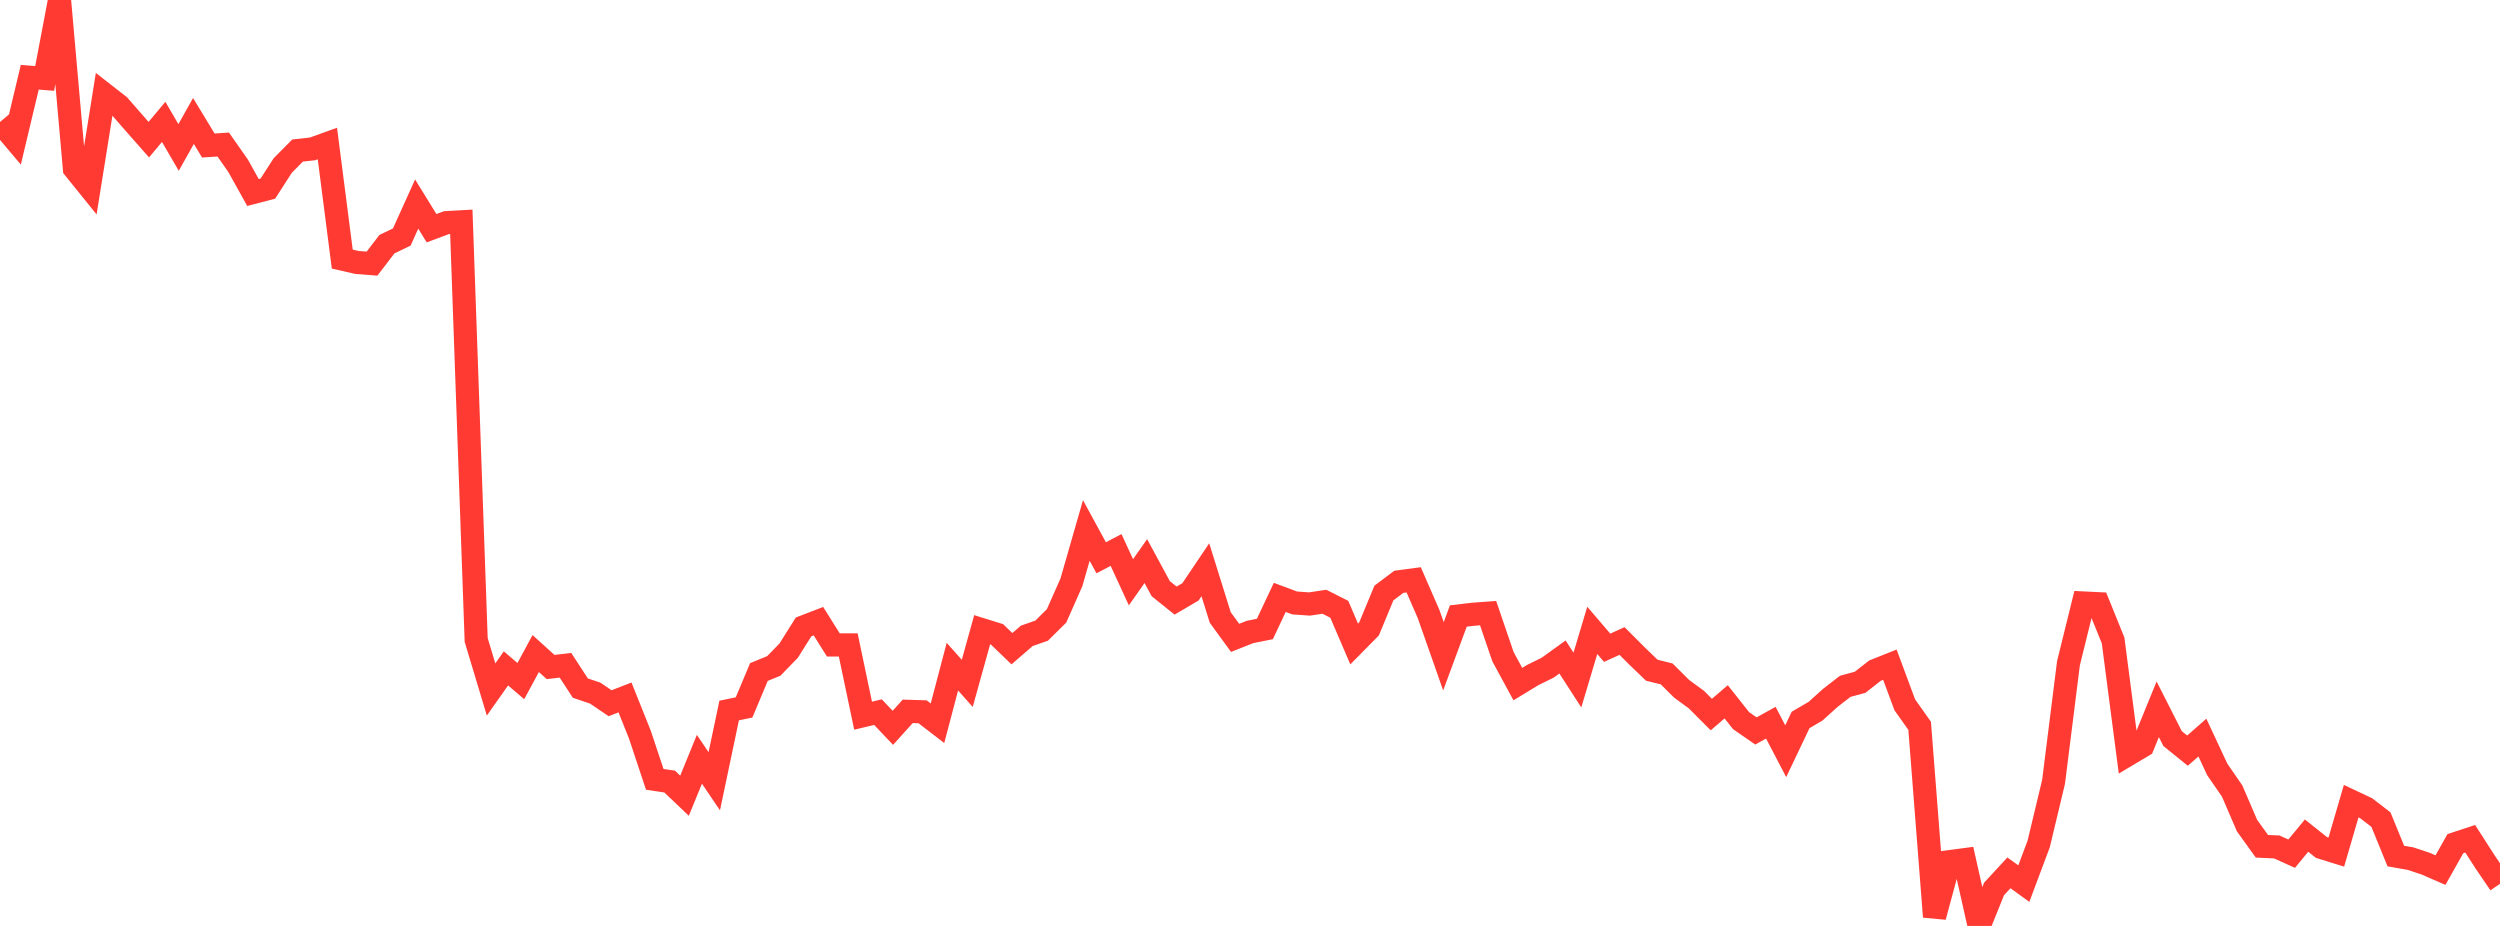 <?xml version="1.0" standalone="no"?>
<!DOCTYPE svg PUBLIC "-//W3C//DTD SVG 1.1//EN" "http://www.w3.org/Graphics/SVG/1.1/DTD/svg11.dtd">

<svg width="135" height="50" viewBox="0 0 135 50" preserveAspectRatio="none" 
  xmlns="http://www.w3.org/2000/svg"
  xmlns:xlink="http://www.w3.org/1999/xlink">


<polyline points="0.0, 6.587 0.804, 7.539 1.607, 4.172 2.411, 4.236 3.214, 0.0 4.018, 9.102 4.821, 10.096 5.625, 5.082 6.429, 5.709 7.232, 6.629 8.036, 7.541 8.839, 6.581 9.643, 7.963 10.446, 6.532 11.25, 7.858 12.054, 7.805 12.857, 8.951 13.661, 10.396 14.464, 10.186 15.268, 8.937 16.071, 8.128 16.875, 8.04 17.679, 7.75 18.482, 13.991 19.286, 14.174 20.089, 14.236 20.893, 13.186 21.696, 12.799 22.5, 11.019 23.304, 12.323 24.107, 12.023 24.911, 11.978 25.714, 34.56 26.518, 37.233 27.321, 36.093 28.125, 36.78 28.929, 35.292 29.732, 36.019 30.536, 35.925 31.339, 37.158 32.143, 37.429 32.946, 37.974 33.75, 37.662 34.554, 39.671 35.357, 42.085 36.161, 42.204 36.964, 42.969 37.768, 41 38.571, 42.188 39.375, 38.367 40.179, 38.202 40.982, 36.289 41.786, 35.959 42.589, 35.134 43.393, 33.853 44.196, 33.544 45.0, 34.826 45.804, 34.826 46.607, 38.647 47.411, 38.455 48.214, 39.303 49.018, 38.412 49.821, 38.437 50.625, 39.055 51.429, 35.999 52.232, 36.902 53.036, 34.006 53.839, 34.256 54.643, 35.03 55.446, 34.336 56.25, 34.054 57.054, 33.258 57.857, 31.444 58.661, 28.646 59.464, 30.12 60.268, 29.699 61.071, 31.441 61.875, 30.299 62.679, 31.787 63.482, 32.432 64.286, 31.96 65.089, 30.767 65.893, 33.344 66.696, 34.445 67.5, 34.126 68.304, 33.965 69.107, 32.259 69.911, 32.559 70.714, 32.616 71.518, 32.495 72.321, 32.902 73.125, 34.776 73.929, 33.961 74.732, 32.022 75.536, 31.418 76.339, 31.311 77.143, 33.156 77.946, 35.44 78.75, 33.264 79.554, 33.169 80.357, 33.11 81.161, 35.461 81.964, 36.942 82.768, 36.452 83.571, 36.057 84.375, 35.477 85.179, 36.723 85.982, 34.04 86.786, 34.979 87.589, 34.614 88.393, 35.418 89.196, 36.192 90.0, 36.391 90.804, 37.191 91.607, 37.78 92.411, 38.586 93.214, 37.898 94.018, 38.915 94.821, 39.471 95.625, 39.026 96.429, 40.565 97.232, 38.878 98.036, 38.407 98.839, 37.684 99.643, 37.061 100.446, 36.843 101.25, 36.213 102.054, 35.893 102.857, 38.058 103.661, 39.193 104.464, 49.505 105.268, 46.53 106.071, 46.424 106.875, 50.0 107.679, 48.004 108.482, 47.134 109.286, 47.715 110.089, 45.575 110.893, 42.217 111.696, 35.821 112.5, 32.561 113.304, 32.6 114.107, 34.583 114.911, 40.749 115.714, 40.271 116.518, 38.302 117.321, 39.884 118.125, 40.535 118.929, 39.829 119.732, 41.549 120.536, 42.716 121.339, 44.582 122.143, 45.699 122.946, 45.735 123.75, 46.098 124.554, 45.123 125.357, 45.764 126.161, 46.013 126.964, 43.262 127.768, 43.641 128.571, 44.259 129.375, 46.227 130.179, 46.369 130.982, 46.636 131.786, 46.986 132.589, 45.558 133.393, 45.294 134.196, 46.546 135.0, 47.725" fill="none" stroke="#ff3a33" stroke-width="1.25"/>

</svg>